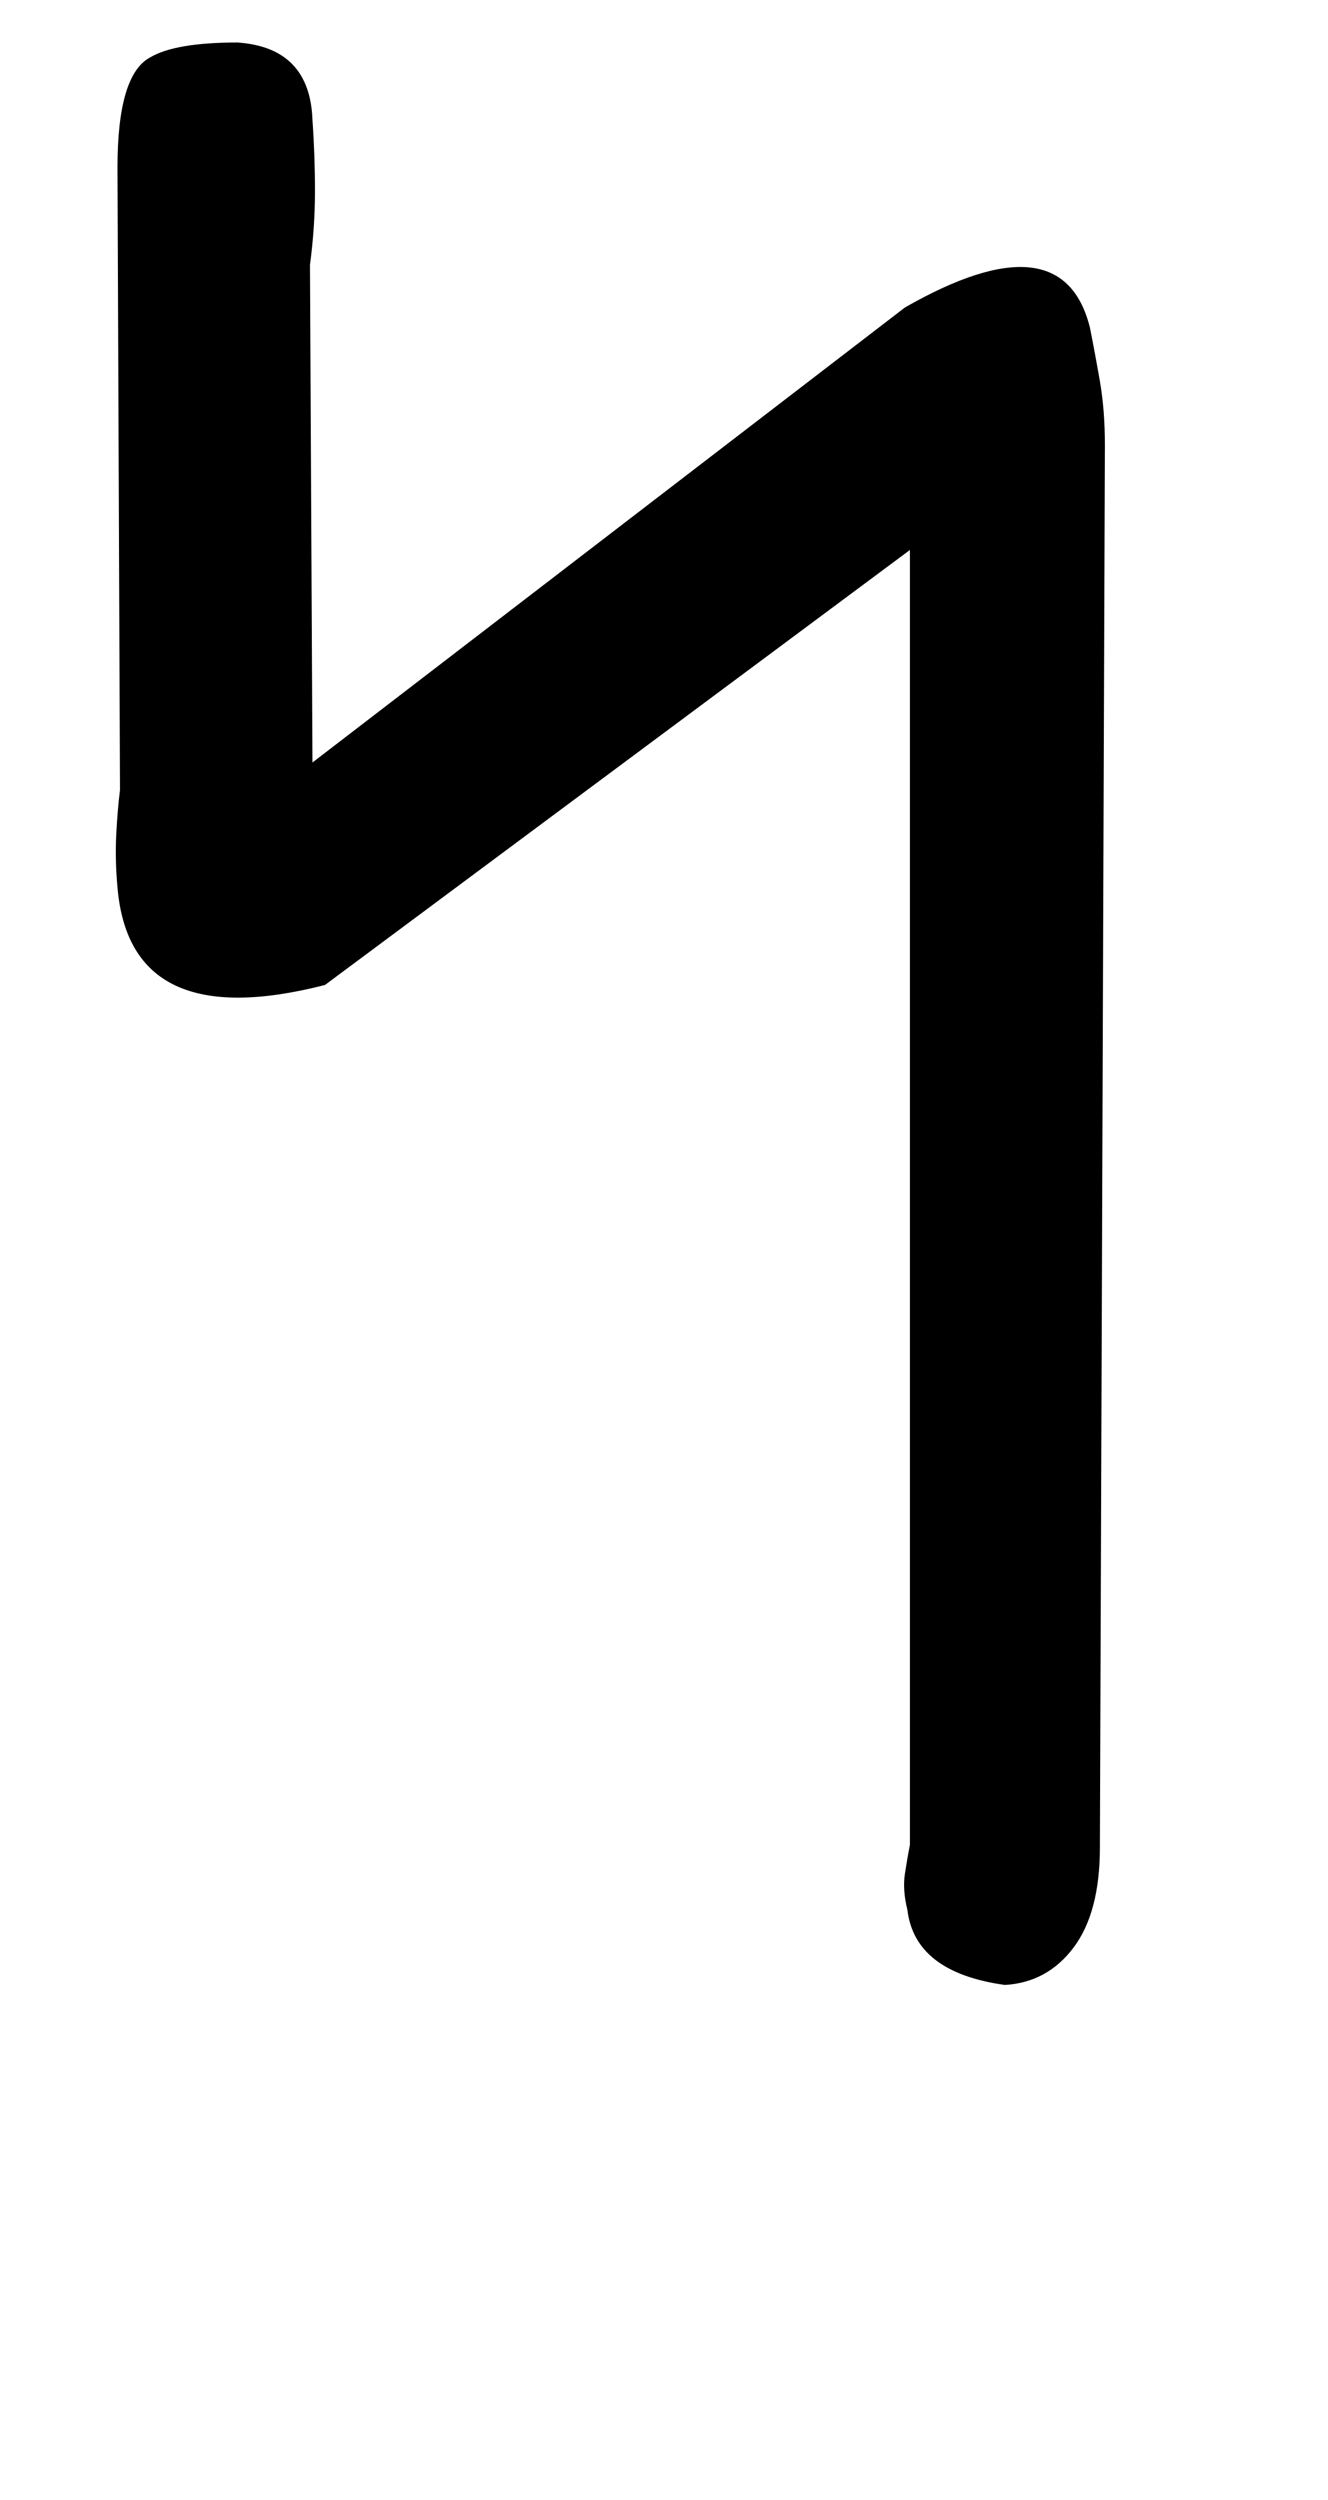 <!-- Generated by IcoMoon.io -->
<svg version="1.1" xmlns="http://www.w3.org/2000/svg" width="17" height="32" viewBox="0 0 17 32">
<title>Ydieresis</title>
<path d="M4 9.76l7.584-5.824q2.016-1.152 2.368 0.256 0.064 0.32 0.128 0.688t0.064 0.816l-0.064 17.952q0 0.832-0.336 1.28t-0.88 0.48q-1.152-0.16-1.248-0.96-0.064-0.256-0.032-0.464t0.064-0.368v-16.576l-7.488 5.568q-2.496 0.64-2.656-1.248-0.032-0.352-0.016-0.672t0.048-0.576l-0.032-7.968q0-1.184 0.416-1.408 0.32-0.192 1.12-0.192 0.928 0.064 0.96 0.992 0.032 0.448 0.032 0.912t-0.064 0.944z"></path>
</svg>
